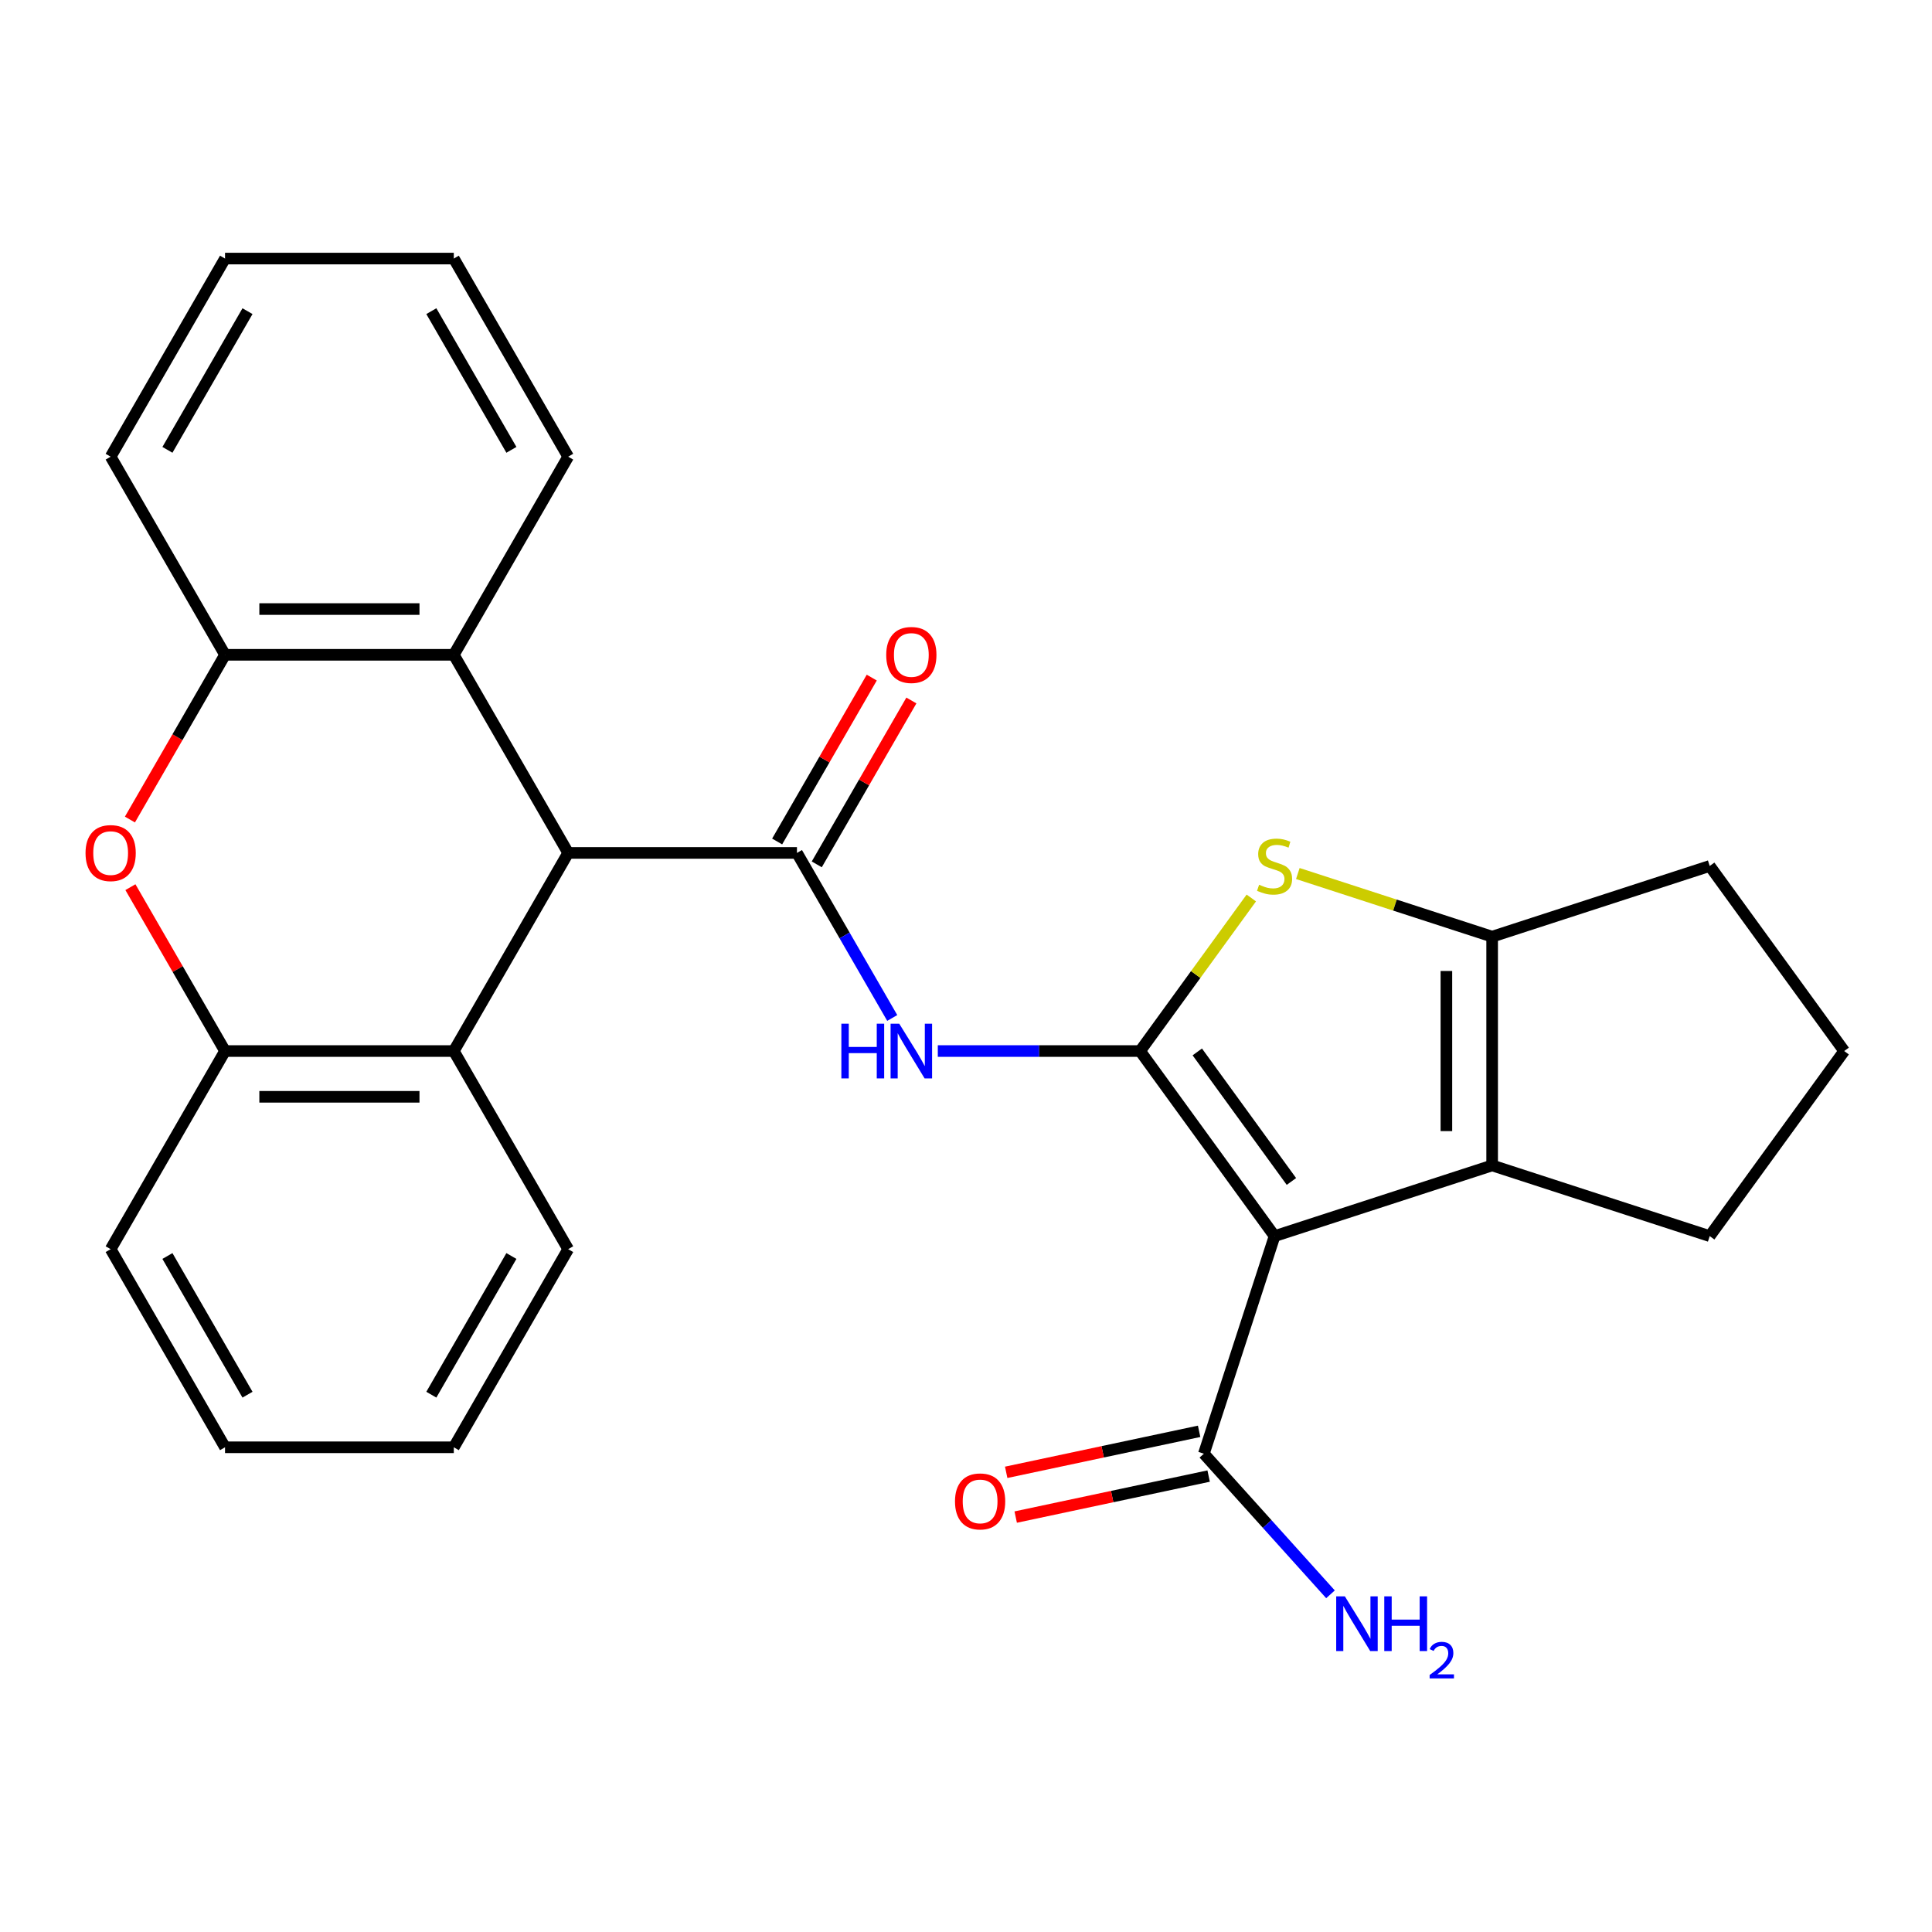 <?xml version='1.0' encoding='iso-8859-1'?>
<svg version='1.1' baseProfile='full'
              xmlns='http://www.w3.org/2000/svg'
                      xmlns:rdkit='http://www.rdkit.org/xml'
                      xmlns:xlink='http://www.w3.org/1999/xlink'
                  xml:space='preserve'
width='1000px' height='1000px' viewBox='0 0 1000 1000'>
<!-- END OF HEADER -->
<rect style='opacity:1.0;fill:#FFFFFF;stroke:none' width='1000' height='1000' x='0' y='0'> </rect>
<path class='bond-0' d='M 590.116,544.019 L 659.716,639.814' style='fill:none;fill-rule:evenodd;stroke:#000000;stroke-width:6px;stroke-linecap:butt;stroke-linejoin:miter;stroke-opacity:1' />
<path class='bond-0' d='M 619.716,544.468 L 668.435,611.525' style='fill:none;fill-rule:evenodd;stroke:#000000;stroke-width:6px;stroke-linecap:butt;stroke-linejoin:miter;stroke-opacity:1' />
<path class='bond-2' d='M 590.116,544.019 L 618.896,504.407' style='fill:none;fill-rule:evenodd;stroke:#000000;stroke-width:6px;stroke-linecap:butt;stroke-linejoin:miter;stroke-opacity:1' />
<path class='bond-2' d='M 618.896,504.407 L 647.676,464.795' style='fill:none;fill-rule:evenodd;stroke:#CCCC00;stroke-width:6px;stroke-linecap:butt;stroke-linejoin:miter;stroke-opacity:1' />
<path class='bond-4' d='M 590.116,544.019 L 537.762,544.019' style='fill:none;fill-rule:evenodd;stroke:#000000;stroke-width:6px;stroke-linecap:butt;stroke-linejoin:miter;stroke-opacity:1' />
<path class='bond-4' d='M 537.762,544.019 L 485.407,544.019' style='fill:none;fill-rule:evenodd;stroke:#0000FF;stroke-width:6px;stroke-linecap:butt;stroke-linejoin:miter;stroke-opacity:1' />
<path class='bond-3' d='M 659.716,639.814 L 772.331,603.224' style='fill:none;fill-rule:evenodd;stroke:#000000;stroke-width:6px;stroke-linecap:butt;stroke-linejoin:miter;stroke-opacity:1' />
<path class='bond-8' d='M 659.716,639.814 L 623.125,752.429' style='fill:none;fill-rule:evenodd;stroke:#000000;stroke-width:6px;stroke-linecap:butt;stroke-linejoin:miter;stroke-opacity:1' />
<path class='bond-1' d='M 412.501,441.472 L 437.162,484.185' style='fill:none;fill-rule:evenodd;stroke:#000000;stroke-width:6px;stroke-linecap:butt;stroke-linejoin:miter;stroke-opacity:1' />
<path class='bond-1' d='M 437.162,484.185 L 461.822,526.898' style='fill:none;fill-rule:evenodd;stroke:#0000FF;stroke-width:6px;stroke-linecap:butt;stroke-linejoin:miter;stroke-opacity:1' />
<path class='bond-6' d='M 412.501,441.472 L 294.091,441.472' style='fill:none;fill-rule:evenodd;stroke:#000000;stroke-width:6px;stroke-linecap:butt;stroke-linejoin:miter;stroke-opacity:1' />
<path class='bond-13' d='M 422.756,447.393 L 447.243,404.98' style='fill:none;fill-rule:evenodd;stroke:#000000;stroke-width:6px;stroke-linecap:butt;stroke-linejoin:miter;stroke-opacity:1' />
<path class='bond-13' d='M 447.243,404.98 L 471.73,362.567' style='fill:none;fill-rule:evenodd;stroke:#FF0000;stroke-width:6px;stroke-linecap:butt;stroke-linejoin:miter;stroke-opacity:1' />
<path class='bond-13' d='M 402.247,435.552 L 426.734,393.139' style='fill:none;fill-rule:evenodd;stroke:#000000;stroke-width:6px;stroke-linecap:butt;stroke-linejoin:miter;stroke-opacity:1' />
<path class='bond-13' d='M 426.734,393.139 L 451.221,350.726' style='fill:none;fill-rule:evenodd;stroke:#FF0000;stroke-width:6px;stroke-linecap:butt;stroke-linejoin:miter;stroke-opacity:1' />
<path class='bond-5' d='M 671.756,452.135 L 722.044,468.474' style='fill:none;fill-rule:evenodd;stroke:#CCCC00;stroke-width:6px;stroke-linecap:butt;stroke-linejoin:miter;stroke-opacity:1' />
<path class='bond-5' d='M 722.044,468.474 L 772.331,484.814' style='fill:none;fill-rule:evenodd;stroke:#000000;stroke-width:6px;stroke-linecap:butt;stroke-linejoin:miter;stroke-opacity:1' />
<path class='bond-16' d='M 772.331,603.224 L 884.946,639.814' style='fill:none;fill-rule:evenodd;stroke:#000000;stroke-width:6px;stroke-linecap:butt;stroke-linejoin:miter;stroke-opacity:1' />
<path class='bond-27' d='M 772.331,603.224 L 772.331,484.814' style='fill:none;fill-rule:evenodd;stroke:#000000;stroke-width:6px;stroke-linecap:butt;stroke-linejoin:miter;stroke-opacity:1' />
<path class='bond-27' d='M 748.649,585.462 L 748.649,502.575' style='fill:none;fill-rule:evenodd;stroke:#000000;stroke-width:6px;stroke-linecap:butt;stroke-linejoin:miter;stroke-opacity:1' />
<path class='bond-17' d='M 772.331,484.814 L 884.946,448.223' style='fill:none;fill-rule:evenodd;stroke:#000000;stroke-width:6px;stroke-linecap:butt;stroke-linejoin:miter;stroke-opacity:1' />
<path class='bond-9' d='M 294.091,441.472 L 234.886,544.019' style='fill:none;fill-rule:evenodd;stroke:#000000;stroke-width:6px;stroke-linecap:butt;stroke-linejoin:miter;stroke-opacity:1' />
<path class='bond-10' d='M 294.091,441.472 L 234.886,338.926' style='fill:none;fill-rule:evenodd;stroke:#000000;stroke-width:6px;stroke-linecap:butt;stroke-linejoin:miter;stroke-opacity:1' />
<path class='bond-7' d='M 67.248,424.192 L 91.862,381.559' style='fill:none;fill-rule:evenodd;stroke:#FF0000;stroke-width:6px;stroke-linecap:butt;stroke-linejoin:miter;stroke-opacity:1' />
<path class='bond-7' d='M 91.862,381.559 L 116.476,338.926' style='fill:none;fill-rule:evenodd;stroke:#000000;stroke-width:6px;stroke-linecap:butt;stroke-linejoin:miter;stroke-opacity:1' />
<path class='bond-29' d='M 67.501,459.193 L 91.989,501.606' style='fill:none;fill-rule:evenodd;stroke:#FF0000;stroke-width:6px;stroke-linecap:butt;stroke-linejoin:miter;stroke-opacity:1' />
<path class='bond-29' d='M 91.989,501.606 L 116.476,544.019' style='fill:none;fill-rule:evenodd;stroke:#000000;stroke-width:6px;stroke-linecap:butt;stroke-linejoin:miter;stroke-opacity:1' />
<path class='bond-14' d='M 620.664,740.847 L 570.732,751.46' style='fill:none;fill-rule:evenodd;stroke:#000000;stroke-width:6px;stroke-linecap:butt;stroke-linejoin:miter;stroke-opacity:1' />
<path class='bond-14' d='M 570.732,751.46 L 520.801,762.073' style='fill:none;fill-rule:evenodd;stroke:#FF0000;stroke-width:6px;stroke-linecap:butt;stroke-linejoin:miter;stroke-opacity:1' />
<path class='bond-14' d='M 625.587,764.011 L 575.656,774.625' style='fill:none;fill-rule:evenodd;stroke:#000000;stroke-width:6px;stroke-linecap:butt;stroke-linejoin:miter;stroke-opacity:1' />
<path class='bond-14' d='M 575.656,774.625 L 525.725,785.238' style='fill:none;fill-rule:evenodd;stroke:#FF0000;stroke-width:6px;stroke-linecap:butt;stroke-linejoin:miter;stroke-opacity:1' />
<path class='bond-15' d='M 623.125,752.429 L 655.891,788.819' style='fill:none;fill-rule:evenodd;stroke:#000000;stroke-width:6px;stroke-linecap:butt;stroke-linejoin:miter;stroke-opacity:1' />
<path class='bond-15' d='M 655.891,788.819 L 688.657,825.209' style='fill:none;fill-rule:evenodd;stroke:#0000FF;stroke-width:6px;stroke-linecap:butt;stroke-linejoin:miter;stroke-opacity:1' />
<path class='bond-12' d='M 234.886,544.019 L 116.476,544.019' style='fill:none;fill-rule:evenodd;stroke:#000000;stroke-width:6px;stroke-linecap:butt;stroke-linejoin:miter;stroke-opacity:1' />
<path class='bond-12' d='M 217.124,567.701 L 134.237,567.701' style='fill:none;fill-rule:evenodd;stroke:#000000;stroke-width:6px;stroke-linecap:butt;stroke-linejoin:miter;stroke-opacity:1' />
<path class='bond-19' d='M 234.886,544.019 L 294.091,646.565' style='fill:none;fill-rule:evenodd;stroke:#000000;stroke-width:6px;stroke-linecap:butt;stroke-linejoin:miter;stroke-opacity:1' />
<path class='bond-11' d='M 234.886,338.926 L 116.476,338.926' style='fill:none;fill-rule:evenodd;stroke:#000000;stroke-width:6px;stroke-linecap:butt;stroke-linejoin:miter;stroke-opacity:1' />
<path class='bond-11' d='M 217.124,315.244 L 134.237,315.244' style='fill:none;fill-rule:evenodd;stroke:#000000;stroke-width:6px;stroke-linecap:butt;stroke-linejoin:miter;stroke-opacity:1' />
<path class='bond-18' d='M 234.886,338.926 L 294.091,236.38' style='fill:none;fill-rule:evenodd;stroke:#000000;stroke-width:6px;stroke-linecap:butt;stroke-linejoin:miter;stroke-opacity:1' />
<path class='bond-21' d='M 116.476,338.926 L 57.271,236.38' style='fill:none;fill-rule:evenodd;stroke:#000000;stroke-width:6px;stroke-linecap:butt;stroke-linejoin:miter;stroke-opacity:1' />
<path class='bond-20' d='M 116.476,544.019 L 57.271,646.565' style='fill:none;fill-rule:evenodd;stroke:#000000;stroke-width:6px;stroke-linecap:butt;stroke-linejoin:miter;stroke-opacity:1' />
<path class='bond-28' d='M 884.946,639.814 L 954.545,544.019' style='fill:none;fill-rule:evenodd;stroke:#000000;stroke-width:6px;stroke-linecap:butt;stroke-linejoin:miter;stroke-opacity:1' />
<path class='bond-22' d='M 884.946,448.223 L 954.545,544.019' style='fill:none;fill-rule:evenodd;stroke:#000000;stroke-width:6px;stroke-linecap:butt;stroke-linejoin:miter;stroke-opacity:1' />
<path class='bond-24' d='M 294.091,236.38 L 234.886,133.834' style='fill:none;fill-rule:evenodd;stroke:#000000;stroke-width:6px;stroke-linecap:butt;stroke-linejoin:miter;stroke-opacity:1' />
<path class='bond-24' d='M 264.701,232.839 L 223.258,161.057' style='fill:none;fill-rule:evenodd;stroke:#000000;stroke-width:6px;stroke-linecap:butt;stroke-linejoin:miter;stroke-opacity:1' />
<path class='bond-23' d='M 294.091,646.565 L 234.886,749.111' style='fill:none;fill-rule:evenodd;stroke:#000000;stroke-width:6px;stroke-linecap:butt;stroke-linejoin:miter;stroke-opacity:1' />
<path class='bond-23' d='M 264.701,650.106 L 223.258,721.888' style='fill:none;fill-rule:evenodd;stroke:#000000;stroke-width:6px;stroke-linecap:butt;stroke-linejoin:miter;stroke-opacity:1' />
<path class='bond-31' d='M 57.271,646.565 L 116.476,749.111' style='fill:none;fill-rule:evenodd;stroke:#000000;stroke-width:6px;stroke-linecap:butt;stroke-linejoin:miter;stroke-opacity:1' />
<path class='bond-31' d='M 86.661,650.106 L 128.104,721.888' style='fill:none;fill-rule:evenodd;stroke:#000000;stroke-width:6px;stroke-linecap:butt;stroke-linejoin:miter;stroke-opacity:1' />
<path class='bond-30' d='M 57.271,236.38 L 116.476,133.834' style='fill:none;fill-rule:evenodd;stroke:#000000;stroke-width:6px;stroke-linecap:butt;stroke-linejoin:miter;stroke-opacity:1' />
<path class='bond-30' d='M 86.661,232.839 L 128.104,161.057' style='fill:none;fill-rule:evenodd;stroke:#000000;stroke-width:6px;stroke-linecap:butt;stroke-linejoin:miter;stroke-opacity:1' />
<path class='bond-25' d='M 234.886,749.111 L 116.476,749.111' style='fill:none;fill-rule:evenodd;stroke:#000000;stroke-width:6px;stroke-linecap:butt;stroke-linejoin:miter;stroke-opacity:1' />
<path class='bond-26' d='M 234.886,133.834 L 116.476,133.834' style='fill:none;fill-rule:evenodd;stroke:#000000;stroke-width:6px;stroke-linecap:butt;stroke-linejoin:miter;stroke-opacity:1' />
<path  class='atom-3' d='M 651.716 457.943
Q 652.036 458.063, 653.356 458.623
Q 654.676 459.183, 656.116 459.543
Q 657.596 459.863, 659.036 459.863
Q 661.716 459.863, 663.276 458.583
Q 664.836 457.263, 664.836 454.983
Q 664.836 453.423, 664.036 452.463
Q 663.276 451.503, 662.076 450.983
Q 660.876 450.463, 658.876 449.863
Q 656.356 449.103, 654.836 448.383
Q 653.356 447.663, 652.276 446.143
Q 651.236 444.623, 651.236 442.063
Q 651.236 438.503, 653.636 436.303
Q 656.076 434.103, 660.876 434.103
Q 664.156 434.103, 667.876 435.663
L 666.956 438.743
Q 663.556 437.343, 660.996 437.343
Q 658.236 437.343, 656.716 438.503
Q 655.196 439.623, 655.236 441.583
Q 655.236 443.103, 655.996 444.023
Q 656.796 444.943, 657.916 445.463
Q 659.076 445.983, 660.996 446.583
Q 663.556 447.383, 665.076 448.183
Q 666.596 448.983, 667.676 450.623
Q 668.796 452.223, 668.796 454.983
Q 668.796 458.903, 666.156 461.023
Q 663.556 463.103, 659.196 463.103
Q 656.676 463.103, 654.756 462.543
Q 652.876 462.023, 650.636 461.103
L 651.716 457.943
' fill='#CCCC00'/>
<path  class='atom-5' d='M 435.486 529.859
L 439.326 529.859
L 439.326 541.899
L 453.806 541.899
L 453.806 529.859
L 457.646 529.859
L 457.646 558.179
L 453.806 558.179
L 453.806 545.099
L 439.326 545.099
L 439.326 558.179
L 435.486 558.179
L 435.486 529.859
' fill='#0000FF'/>
<path  class='atom-5' d='M 465.446 529.859
L 474.726 544.859
Q 475.646 546.339, 477.126 549.019
Q 478.606 551.699, 478.686 551.859
L 478.686 529.859
L 482.446 529.859
L 482.446 558.179
L 478.566 558.179
L 468.606 541.779
Q 467.446 539.859, 466.206 537.659
Q 465.006 535.459, 464.646 534.779
L 464.646 558.179
L 460.966 558.179
L 460.966 529.859
L 465.446 529.859
' fill='#0000FF'/>
<path  class='atom-8' d='M 44.271 441.552
Q 44.271 434.752, 47.631 430.952
Q 50.991 427.152, 57.271 427.152
Q 63.551 427.152, 66.911 430.952
Q 70.271 434.752, 70.271 441.552
Q 70.271 448.432, 66.871 452.352
Q 63.471 456.232, 57.271 456.232
Q 51.031 456.232, 47.631 452.352
Q 44.271 448.472, 44.271 441.552
M 57.271 453.032
Q 61.591 453.032, 63.911 450.152
Q 66.271 447.232, 66.271 441.552
Q 66.271 435.992, 63.911 433.192
Q 61.591 430.352, 57.271 430.352
Q 52.951 430.352, 50.591 433.152
Q 48.271 435.952, 48.271 441.552
Q 48.271 447.272, 50.591 450.152
Q 52.951 453.032, 57.271 453.032
' fill='#FF0000'/>
<path  class='atom-14' d='M 458.706 339.006
Q 458.706 332.206, 462.066 328.406
Q 465.426 324.606, 471.706 324.606
Q 477.986 324.606, 481.346 328.406
Q 484.706 332.206, 484.706 339.006
Q 484.706 345.886, 481.306 349.806
Q 477.906 353.686, 471.706 353.686
Q 465.466 353.686, 462.066 349.806
Q 458.706 345.926, 458.706 339.006
M 471.706 350.486
Q 476.026 350.486, 478.346 347.606
Q 480.706 344.686, 480.706 339.006
Q 480.706 333.446, 478.346 330.646
Q 476.026 327.806, 471.706 327.806
Q 467.386 327.806, 465.026 330.606
Q 462.706 333.406, 462.706 339.006
Q 462.706 344.726, 465.026 347.606
Q 467.386 350.486, 471.706 350.486
' fill='#FF0000'/>
<path  class='atom-15' d='M 494.303 777.128
Q 494.303 770.328, 497.663 766.528
Q 501.023 762.728, 507.303 762.728
Q 513.583 762.728, 516.943 766.528
Q 520.303 770.328, 520.303 777.128
Q 520.303 784.008, 516.903 787.928
Q 513.503 791.808, 507.303 791.808
Q 501.063 791.808, 497.663 787.928
Q 494.303 784.048, 494.303 777.128
M 507.303 788.608
Q 511.623 788.608, 513.943 785.728
Q 516.303 782.808, 516.303 777.128
Q 516.303 771.568, 513.943 768.768
Q 511.623 765.928, 507.303 765.928
Q 502.983 765.928, 500.623 768.728
Q 498.303 771.528, 498.303 777.128
Q 498.303 782.848, 500.623 785.728
Q 502.983 788.608, 507.303 788.608
' fill='#FF0000'/>
<path  class='atom-16' d='M 696.097 826.265
L 705.377 841.265
Q 706.297 842.745, 707.777 845.425
Q 709.257 848.105, 709.337 848.265
L 709.337 826.265
L 713.097 826.265
L 713.097 854.585
L 709.217 854.585
L 699.257 838.185
Q 698.097 836.265, 696.857 834.065
Q 695.657 831.865, 695.297 831.185
L 695.297 854.585
L 691.617 854.585
L 691.617 826.265
L 696.097 826.265
' fill='#0000FF'/>
<path  class='atom-16' d='M 716.497 826.265
L 720.337 826.265
L 720.337 838.305
L 734.817 838.305
L 734.817 826.265
L 738.657 826.265
L 738.657 854.585
L 734.817 854.585
L 734.817 841.505
L 720.337 841.505
L 720.337 854.585
L 716.497 854.585
L 716.497 826.265
' fill='#0000FF'/>
<path  class='atom-16' d='M 740.03 853.591
Q 740.717 851.823, 742.353 850.846
Q 743.99 849.843, 746.261 849.843
Q 749.085 849.843, 750.669 851.374
Q 752.253 852.905, 752.253 855.624
Q 752.253 858.396, 750.194 860.983
Q 748.161 863.571, 743.937 866.633
L 752.57 866.633
L 752.57 868.745
L 739.977 868.745
L 739.977 866.976
Q 743.462 864.495, 745.521 862.647
Q 747.607 860.799, 748.61 859.135
Q 749.613 857.472, 749.613 855.756
Q 749.613 853.961, 748.716 852.958
Q 747.818 851.955, 746.261 851.955
Q 744.756 851.955, 743.753 852.562
Q 742.749 853.169, 742.037 854.515
L 740.03 853.591
' fill='#0000FF'/>
</svg>
